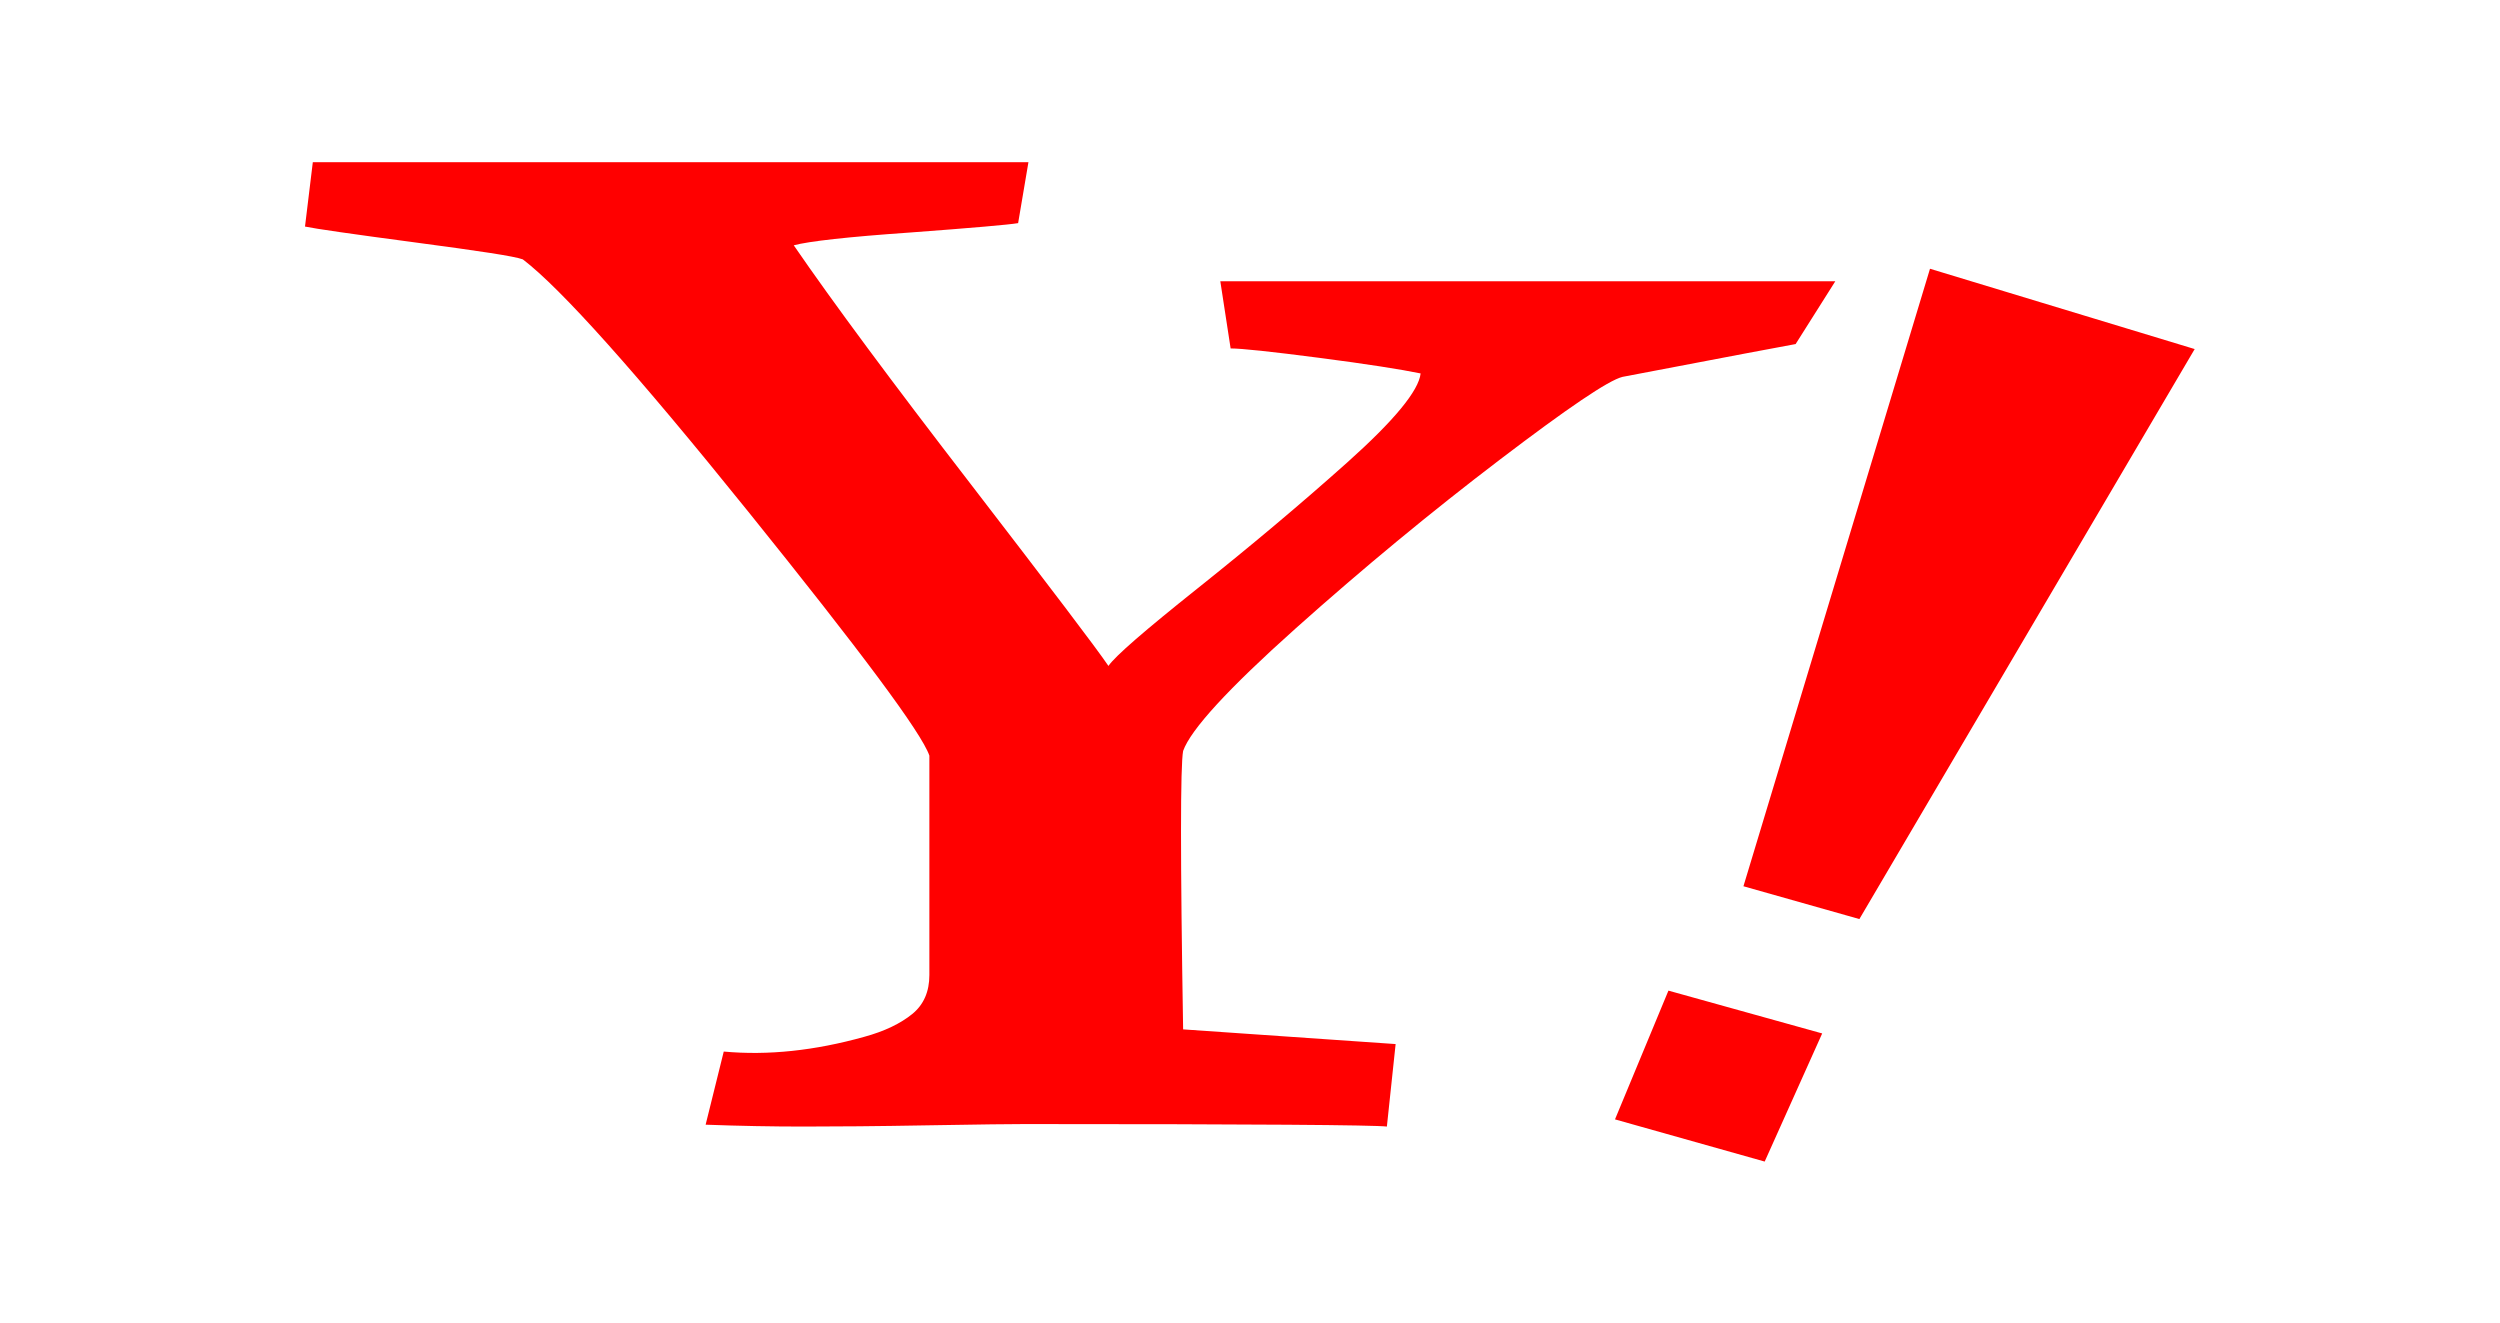 <?xml version="1.0" encoding="utf-8"?>
<!-- Generator: Adobe Illustrator 28.0.0, SVG Export Plug-In . SVG Version: 6.00 Build 0)  -->
<svg version="1.1" id="レイヤー_1" xmlns="http://www.w3.org/2000/svg" xmlns:xlink="http://www.w3.org/1999/xlink" x="0px"
	 y="0px" viewBox="0 0 800 423.4" style="enable-background:new 0 0 800 423.4;" xml:space="preserve">
<style type="text/css">
	.st0{fill:#FF0000;}
</style>
<path class="st0" d="M574.6,110.1L587.3,90H390.5l3.3,21.5c3.5,0,12.9,1,28.3,3c15.4,2,26.2,3.7,32.5,5c-0.6,5.5-8.4,15-23.5,28.5
	c-15.1,13.5-31.1,26.9-47.9,40.3c-16.8,13.4-26.3,21.6-28.5,24.8c-4-5.9-18.7-25.2-44-58.1c-25.3-32.8-44.2-58.3-56.7-76.5
	c4.8-1.3,17.2-2.7,37.3-4.1c20.1-1.5,31.6-2.5,34.5-3l3.3-19.5h-229l-2.5,20.6c3.3,0.7,15.1,2.4,35.4,5.1
	c20.3,2.7,31.7,4.4,34.3,5.4c12.1,9.2,36.2,36.1,72.2,80.8c36,44.7,55.4,70.7,57.9,78V312c0,5.3-1.8,9.5-5.5,12.5
	c-3.7,3-8.8,5.5-15.4,7.3c-15.8,4.4-30.7,6-44.9,4.7l-5.8,23.4c10.8,0.4,21.3,0.6,31.4,0.6s23.4-0.1,40-0.4
	c16.6-0.3,26.8-0.4,30.7-0.4c73.4,0,112,0.3,115.9,0.8l2.8-26.4l-68-4.7c-0.9-54.7-0.9-84.4,0-89.1c2.4-6.8,14.4-19.9,36-39.2
	s43.4-37.3,65.2-53.9c21.8-16.6,34.9-25.5,39.4-26.6C553.2,114.1,571.7,110.6,574.6,110.1z M702.3,111.7L595,294.1l-37.1-10.5
	l59.7-197.6L702.3,111.7z M516.8,358.2l47.9,13.5l18.4-41L533.9,317L516.8,358.2z"/>
</svg>
